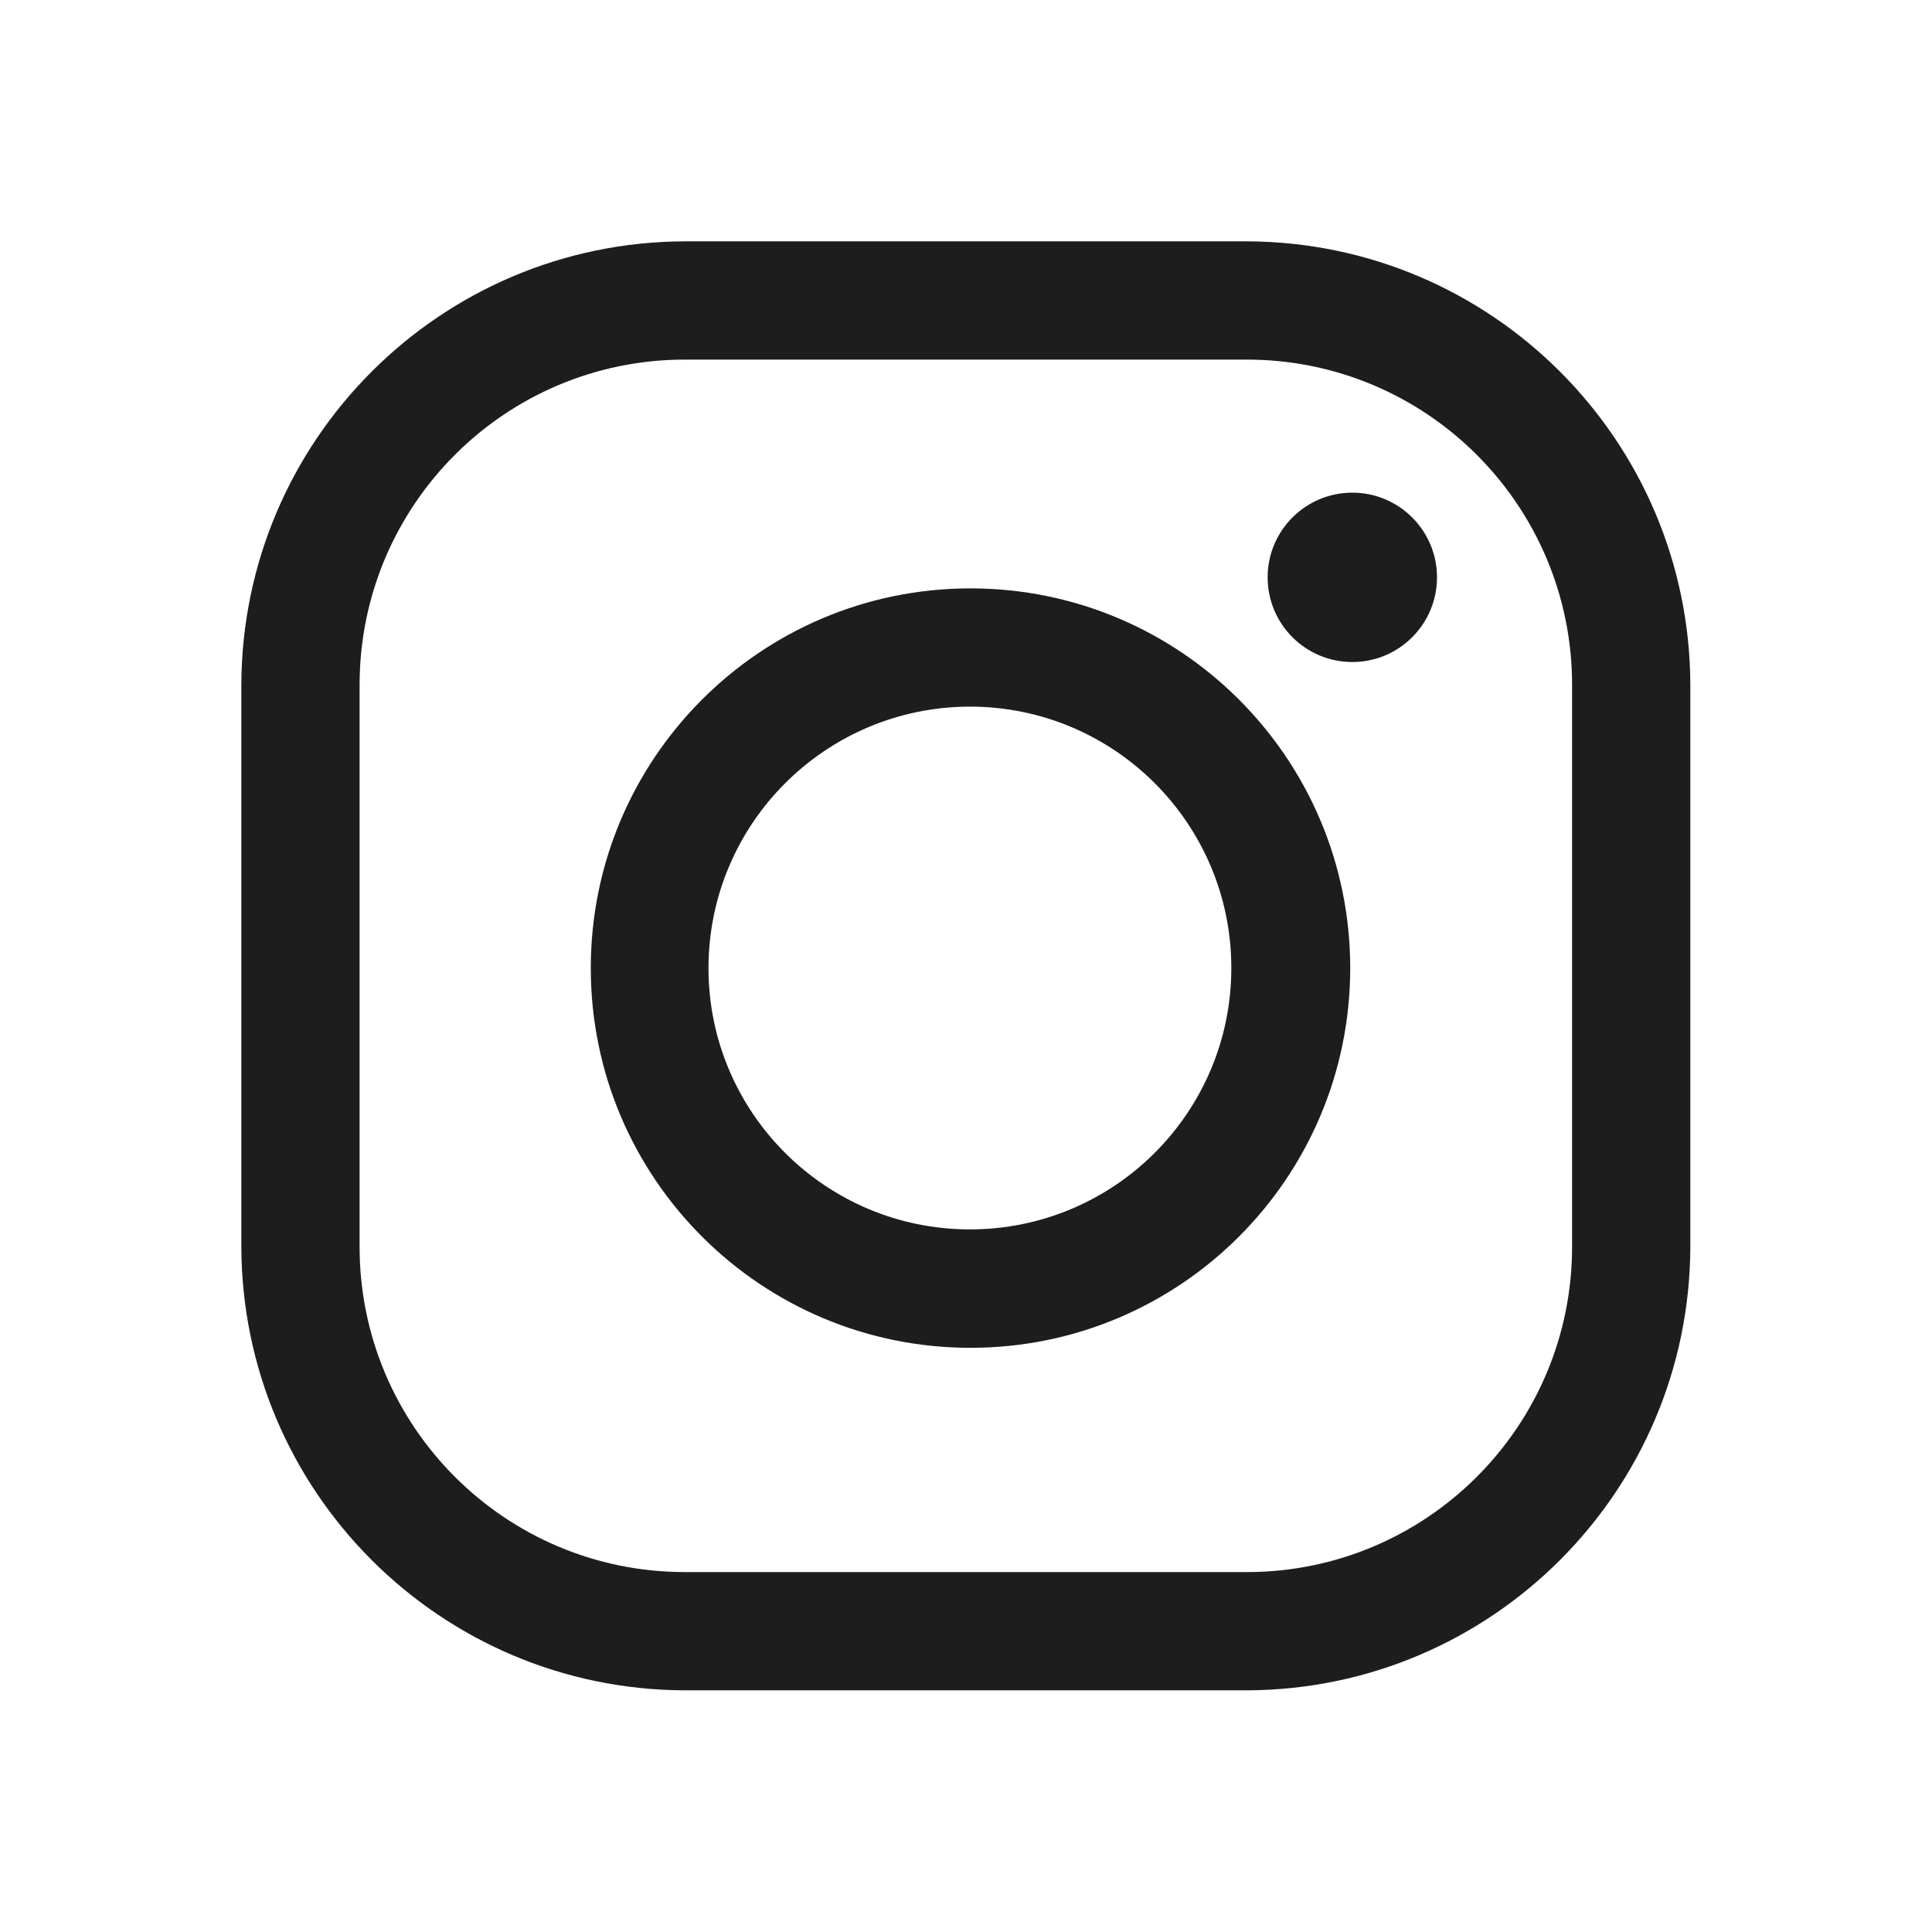 <?xml version="1.0" encoding="UTF-8"?>
<svg id="_레이어_1" data-name="레이어_1" xmlns="http://www.w3.org/2000/svg" version="1.1" viewBox="0 0 24 24">
  <!-- Generator: Adobe Illustrator 29.6.0, SVG Export Plug-In . SVG Version: 2.1.1 Build 207)  -->
  <defs>
    <style>
      .st0 {
        fill: #1d1d1d;
      }
    </style>
  </defs>
  <path class="st0" d="M15.488,4.467c2.232,0,4.041,1.809,4.041,4.041v6.98c0,2.232-1.809,4.041-4.041,4.041h-6.98c-2.232,0-4.041-1.809-4.041-4.041v-6.98c0-2.232,1.809-4.041,4.041-4.041h6.98ZM15.488,2.998h-6.98c-3.039.009-5.501,2.471-5.51,5.51v6.98c.009,3.039,2.471,5.501,5.51,5.51h6.98c3.039-.009,5.501-2.471,5.51-5.51v-6.98c-.009-3.039-2.471-5.501-5.51-5.51Z"/>
  <path class="st0" d="M16.799,6.12c-.581,0-1.052.471-1.052,1.052s.471,1.052,1.052,1.052,1.052-.471,1.052-1.052-.471-1.052-1.052-1.052Z"/>
  <path class="st0" d="M12.047,8.778c1.793-.001,3.248,1.452,3.249,3.245.001,1.793-1.452,3.248-3.246,3.249-1.793.001-3.248-1.452-3.249-3.245v-.004c.003-1.791,1.454-3.242,3.246-3.245ZM12.047,7.309c-2.605.005-4.713,2.121-4.708,4.726.005,2.605,2.121,4.713,4.726,4.708,2.602-.005,4.708-2.116,4.708-4.719-.001-2.605-2.114-4.716-4.719-4.715h-.007Z"/>
</svg>
